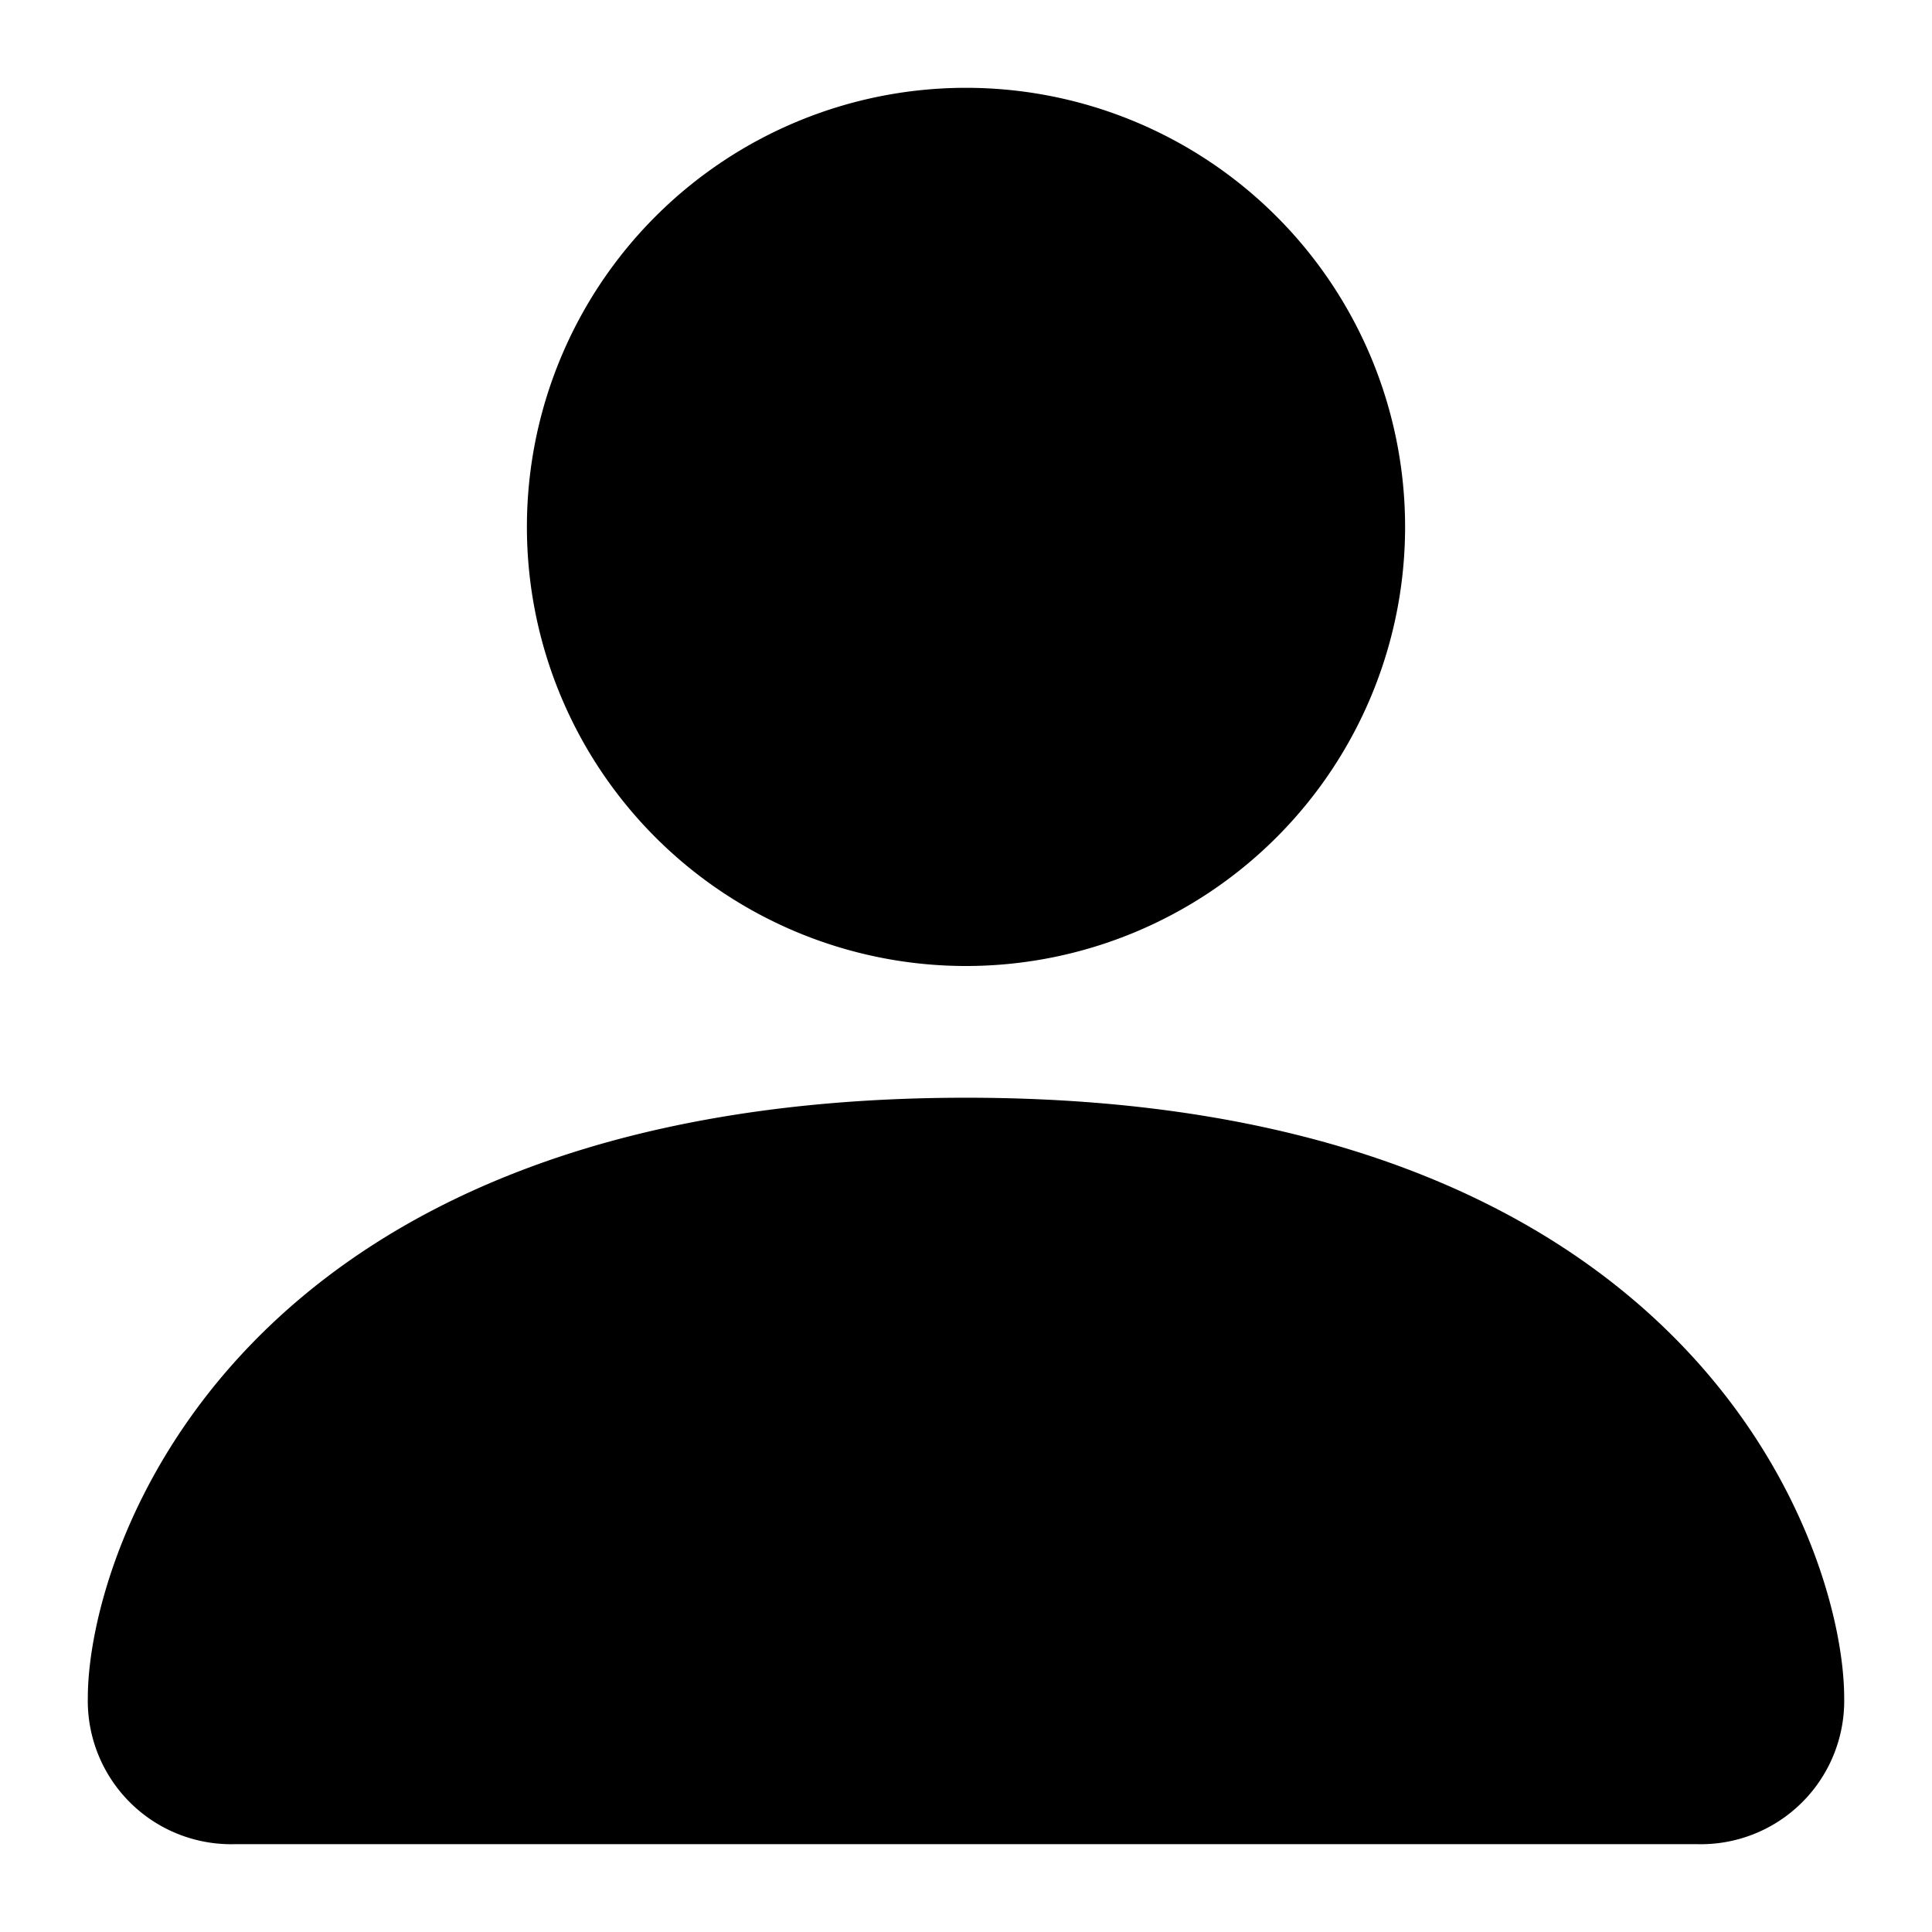 <svg width="44" height="44" fill="none" xmlns="http://www.w3.org/2000/svg"><path fill-rule="evenodd" clip-rule="evenodd" d="M5.333 42A3.265 3.265 0 0 1 2 38.667C2 35.334 5.333 25 22 25s20 10.334 20 13.667A3.265 3.265 0 0 1 38.667 42H5.333ZM22 22a10 10 0 1 0 0-20 10 10 0 0 0 0 20Z" fill="#000"/></svg>